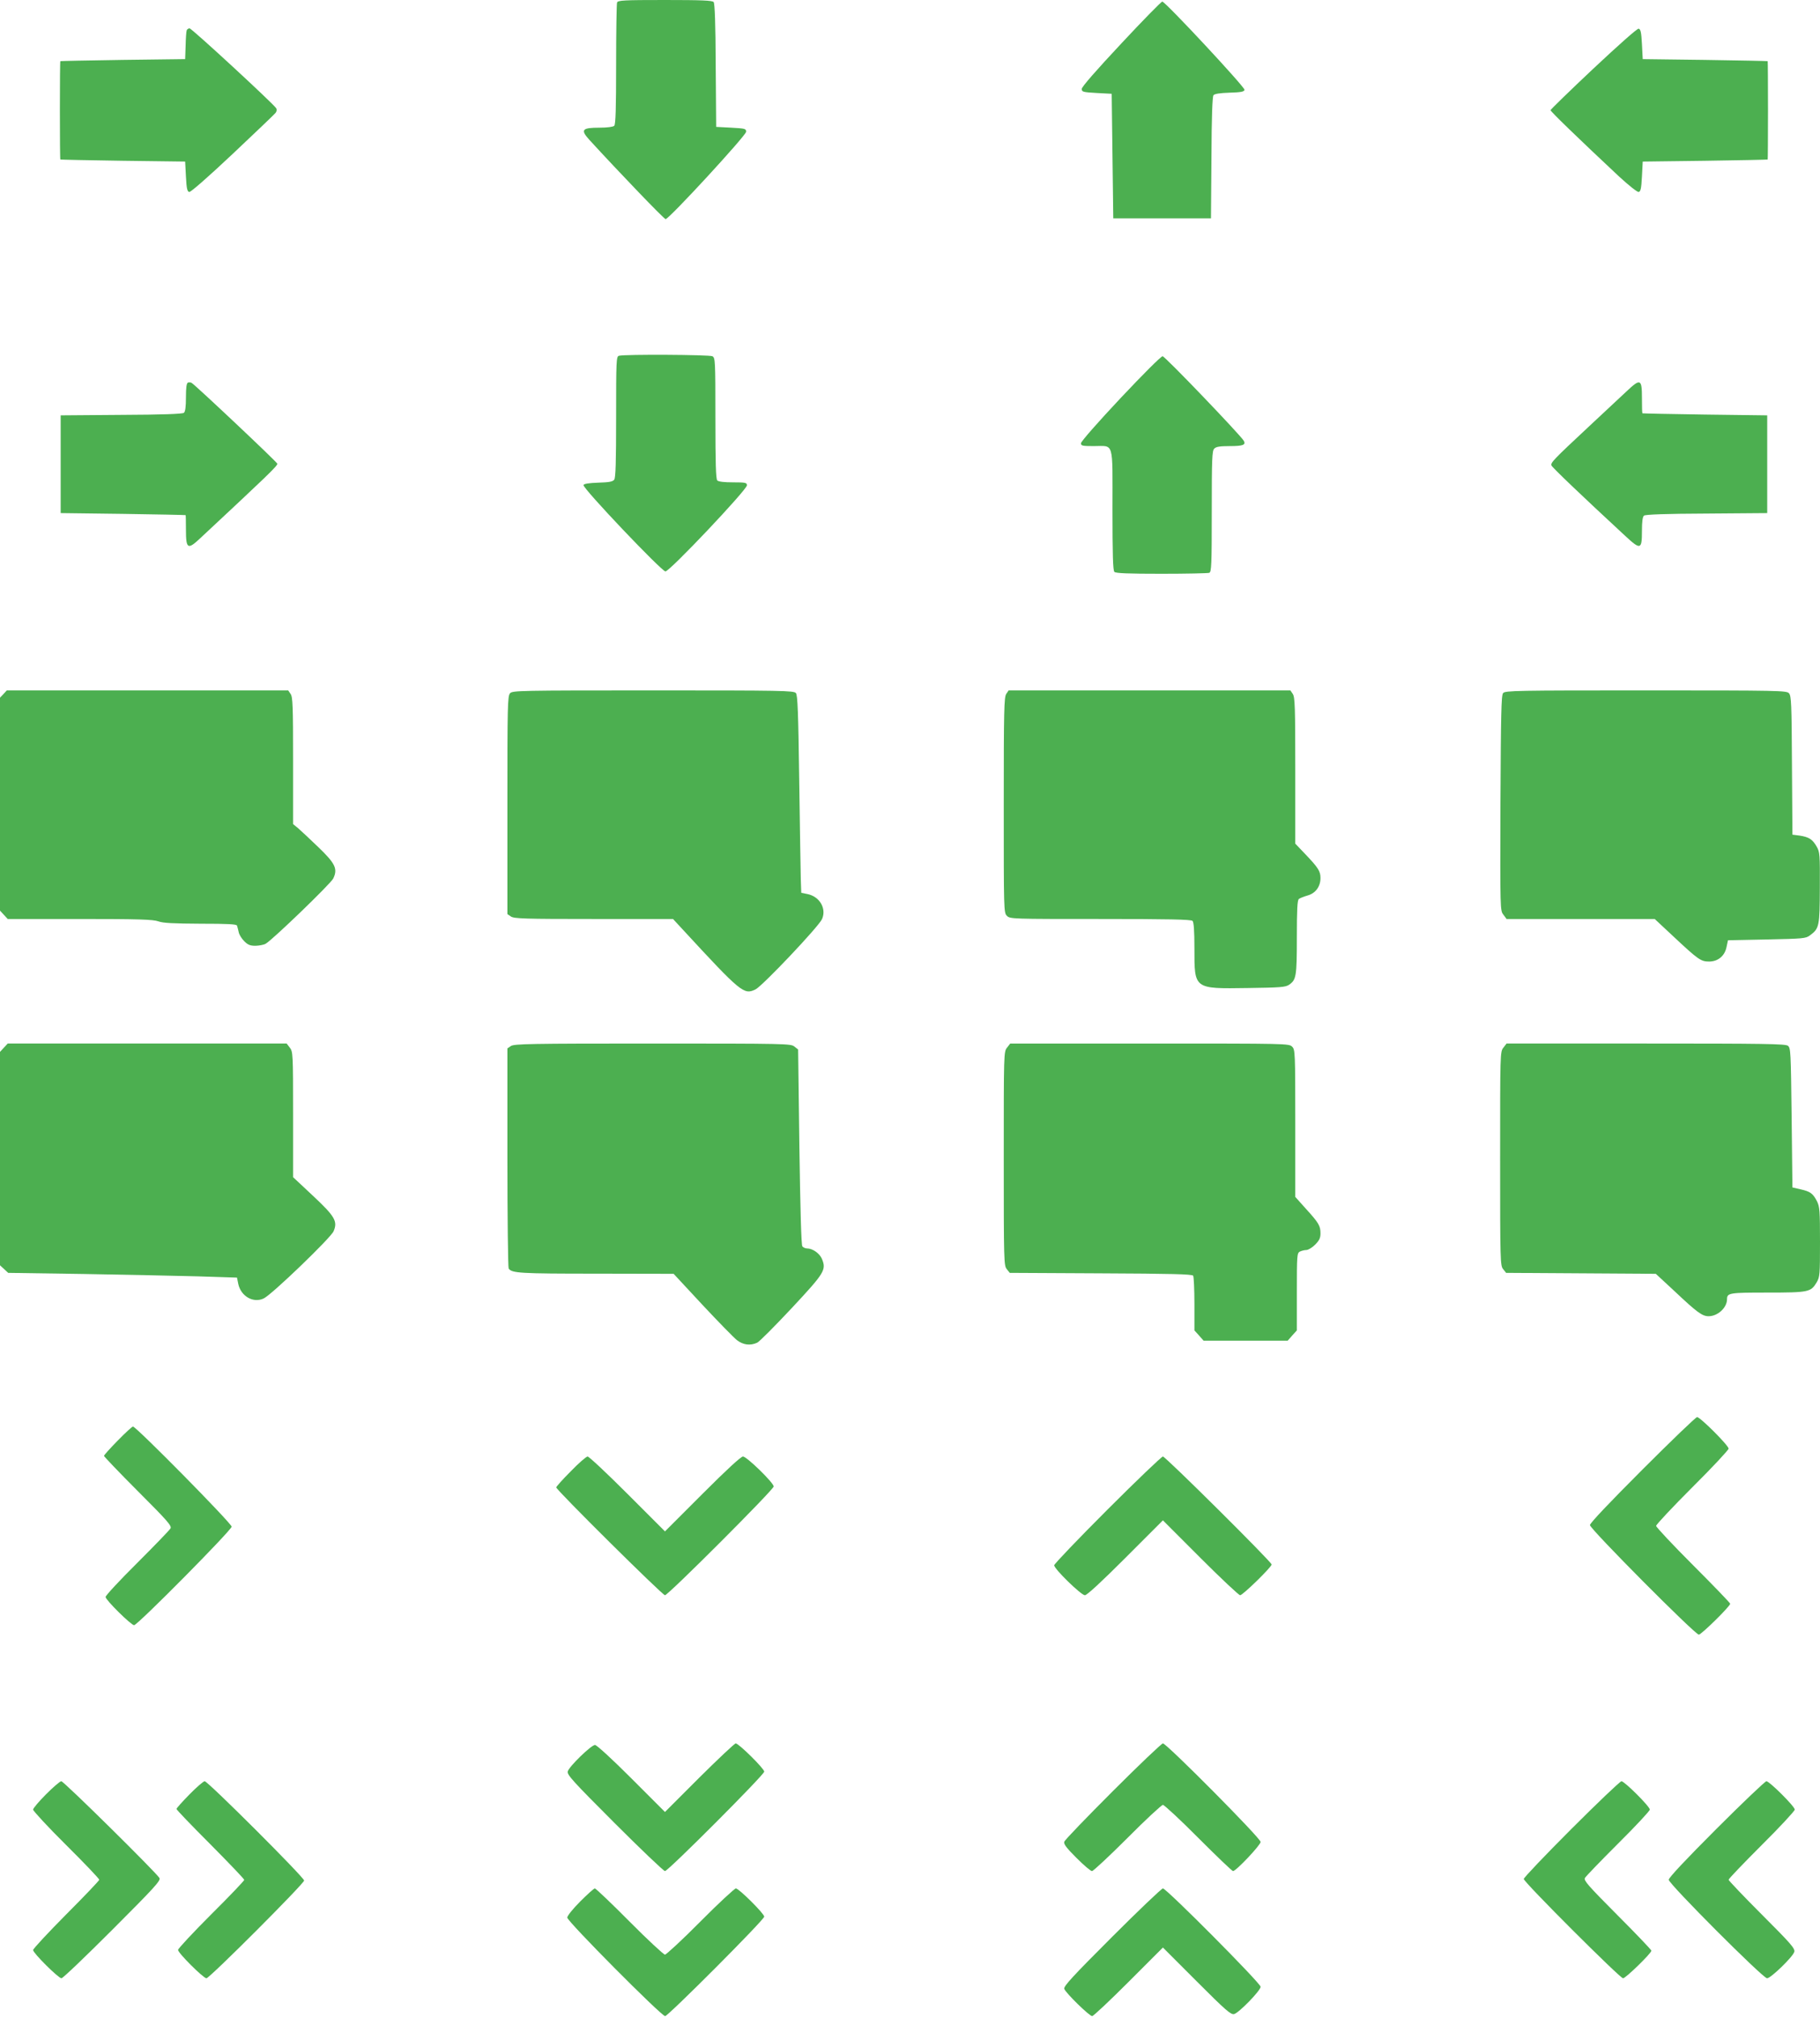 <?xml version="1.0" standalone="no"?>
<!DOCTYPE svg PUBLIC "-//W3C//DTD SVG 20010904//EN"
 "http://www.w3.org/TR/2001/REC-SVG-20010904/DTD/svg10.dtd">
<svg version="1.0" xmlns="http://www.w3.org/2000/svg"
 width="1155pt" height="1280pt" viewBox="0 0 1155 1280"
 preserveAspectRatio="xMidYMid meet">
<g transform="translate(0,1280) scale(0.1,-0.1)"
fill="#4caf50" stroke="none">
<path d="M3916 12784 c-3 -9 -6 -185 -6 -393 0 -280 -3 -380 -12 -389 -7 -7
-44 -12 -94 -12 -111 0 -122 -13 -63 -78 186 -203 473 -502 483 -502 22 0 511
531 511 554 0 20 -7 21 -95 26 l-95 5 -3 389 c-1 267 -6 393 -13 403 -9 10
-73 13 -309 13 -262 0 -299 -2 -304 -16z"/>
<path d="M7115 12523 c-160 -171 -250 -274 -250 -287 0 -19 7 -21 95 -26 l95
-5 5 -395 5 -395 310 0 310 0 3 384 c1 257 6 389 13 397 7 9 42 14 102 16 73
2 92 6 95 18 3 17 -503 560 -522 560 -6 0 -124 -120 -261 -267z"/>
<path d="M1185 12608 c-3 -7 -6 -51 -7 -98 l-3 -85 -395 -5 c-217 -3 -396 -7
-397 -8 -2 -1 -3 -141 -3 -312 0 -170 1 -311 3 -312 1 -1 180 -5 397 -8 l395
-5 5 -95 c4 -76 8 -95 21 -98 9 -2 121 96 275 241 142 134 265 251 272 260 8
9 10 21 5 30 -17 28 -536 507 -550 507 -7 0 -16 -6 -18 -12z"/>
<path d="M10112 12365 c-150 -141 -272 -260 -272 -264 0 -8 168 -171 434 -420
62 -57 116 -100 125 -99 13 3 17 22 21 98 l5 95 395 5 c217 3 396 7 398 8 1 1
2 142 2 312 0 171 -1 311 -2 312 -2 1 -181 5 -398 8 l-395 5 -5 95 c-4 75 -8
95 -21 98 -9 2 -128 -104 -287 -253z"/>
<path d="M3928 10543 c-17 -4 -18 -31 -18 -387 0 -290 -3 -386 -12 -399 -10
-13 -33 -17 -102 -19 -58 -2 -91 -7 -93 -15 -7 -19 496 -548 520 -548 27 0
517 518 517 546 0 17 -8 19 -88 19 -55 0 -92 4 -100 12 -9 9 -12 110 -12 395
0 368 -1 383 -19 393 -19 10 -556 13 -593 3z"/>
<path d="M7110 10273 c-140 -149 -250 -274 -250 -285 0 -16 9 -18 81 -18 131
0 119 40 119 -403 0 -285 3 -386 12 -395 9 -9 89 -12 299 -12 158 0 294 3 303
6 14 5 16 49 16 389 0 335 2 386 16 399 11 12 36 16 99 16 84 0 103 8 88 34
-23 38 -500 536 -515 536 -10 0 -127 -117 -268 -267z"/>
<path d="M1193 10373 c-9 -3 -13 -31 -13 -93 0 -61 -4 -91 -13 -99 -10 -7
-135 -12 -398 -13 l-384 -3 0 -310 0 -310 395 -5 c217 -3 396 -7 398 -8 1 -1
2 -42 2 -91 0 -123 11 -130 87 -59 429 400 493 461 493 476 0 9 -522 501 -544
513 -6 4 -17 4 -23 2z"/>
<path d="M10322 10317 c-37 -35 -146 -136 -242 -226 -221 -206 -241 -227 -234
-244 4 -12 187 -187 466 -445 99 -92 108 -90 108 28 0 61 4 91 13 99 10 7 135
12 398 13 l384 3 0 310 0 310 -395 5 c-217 3 -396 7 -397 8 -2 1 -3 44 -3 96
0 123 -9 127 -98 43z"/>
<path d="M22 8397 l-22 -23 0 -676 0 -675 25 -27 24 -26 458 0 c373 0 465 -3
498 -15 30 -11 96 -14 268 -15 173 0 229 -3 231 -12 3 -7 7 -26 11 -42 3 -16
19 -41 35 -57 23 -23 37 -29 72 -29 24 1 52 6 64 13 44 25 415 383 429 414 29
61 14 94 -94 198 -53 51 -111 105 -128 120 l-33 27 0 402 c0 347 -2 405 -16
424 l-15 22 -893 0 -893 0 -21 -23z"/>
<path d="M3237 8402 c-16 -17 -17 -81 -17 -710 l0 -691 22 -15 c20 -14 86 -16
526 -16 l503 0 62 -67 c371 -402 388 -415 461 -380 43 20 404 401 423 447 29
66 -15 142 -92 158 l-40 8 -3 84 c-1 47 -6 328 -10 626 -6 436 -10 544 -21
557 -12 16 -88 17 -906 17 -851 0 -893 -1 -908 -18z"/>
<path d="M6386 8398 c-14 -20 -16 -103 -16 -705 0 -670 0 -683 20 -703 20 -20
33 -20 593 -20 432 0 576 -3 585 -12 8 -8 12 -62 12 -175 0 -259 -5 -256 338
-251 207 3 240 5 263 21 45 31 49 52 49 301 0 175 3 236 13 243 6 5 31 15 55
22 51 14 82 57 82 111 0 43 -14 65 -97 152 l-63 66 0 464 c0 403 -2 466 -16
486 l-15 22 -894 0 -894 0 -15 -22z"/>
<path d="M9539 8403 c-12 -13 -14 -138 -17 -698 -2 -679 -2 -682 19 -708 l20
-27 470 0 470 0 120 -112 c156 -146 173 -158 225 -158 57 0 100 36 111 93 l9
42 246 5 c230 5 248 6 274 26 60 44 62 58 63 303 1 208 0 226 -20 260 -26 46
-49 61 -108 70 l-46 6 -3 439 c-2 392 -4 442 -19 458 -15 17 -59 18 -908 18
-818 0 -894 -1 -906 -17z"/>
<path d="M25 6154 l-25 -27 0 -677 0 -677 26 -24 26 -24 476 -7 c262 -5 589
-11 727 -15 l249 -8 8 -40 c17 -79 96 -124 162 -92 51 24 426 385 443 426 27
63 9 94 -132 226 l-125 117 0 398 c0 387 -1 398 -21 424 l-20 26 -885 0 -885
0 -24 -26z"/>
<path d="M3242 6164 l-22 -15 0 -692 c0 -381 4 -697 8 -704 19 -30 70 -33 555
-33 l492 -1 183 -197 c101 -108 200 -209 219 -224 39 -30 84 -36 128 -16 14 6
112 105 219 219 210 225 221 243 192 313 -15 35 -59 66 -94 66 -11 0 -24 6
-30 13 -7 8 -13 226 -19 631 l-8 618 -24 19 c-22 18 -52 19 -900 19 -777 0
-879 -2 -899 -16z"/>
<path d="M6391 6154 c-21 -26 -21 -34 -21 -704 0 -652 1 -679 19 -701 l19 -24
578 -3 c443 -2 580 -5 586 -15 4 -6 8 -87 8 -179 l0 -168 29 -32 29 -33 267 0
267 0 29 33 29 32 0 245 c0 231 1 245 19 255 11 5 29 10 41 10 12 0 37 15 56
34 26 26 34 42 34 71 0 48 -10 66 -92 156 l-68 76 0 466 c0 454 -1 468 -20
487 -20 20 -33 20 -904 20 l-885 0 -20 -26z"/>
<path d="M9541 6154 c-21 -26 -21 -34 -21 -704 0 -652 1 -679 19 -701 l19 -24
475 -3 475 -3 124 -115 c138 -130 171 -154 211 -154 58 0 117 54 117 108 0 40
15 42 257 42 261 0 275 3 312 65 20 34 21 50 21 256 0 197 -2 224 -19 258 -26
50 -42 62 -104 76 l-52 12 -5 442 c-5 424 -6 443 -24 457 -17 12 -156 14 -902
14 l-883 0 -20 -26z"/>
<path d="M10423 3477 c-212 -212 -333 -340 -333 -352 0 -24 667 -695 691 -695
16 0 199 180 199 196 0 5 -106 115 -235 244 -129 129 -235 242 -235 250 0 8
104 119 230 245 127 126 230 237 230 245 0 20 -180 200 -200 200 -8 0 -164
-150 -347 -333z"/>
<path d="M747 3661 c-48 -49 -87 -92 -87 -97 0 -4 97 -106 216 -225 187 -187
215 -219 206 -235 -6 -11 -101 -109 -211 -219 -111 -110 -201 -207 -201 -216
0 -19 162 -179 181 -179 22 0 619 603 619 625 0 21 -606 635 -626 635 -6 0
-49 -40 -97 -89z"/>
<path d="M3622 3466 c-51 -51 -92 -97 -92 -102 0 -16 674 -684 690 -684 20 0
690 670 690 690 0 23 -171 190 -195 190 -13 0 -105 -85 -257 -237 l-238 -238
-238 238 c-130 130 -244 237 -253 237 -8 0 -57 -42 -107 -94z"/>
<path d="M7027 3222 c-185 -185 -337 -344 -337 -352 0 -23 171 -190 195 -190
13 0 105 85 257 237 l238 238 238 -238 c130 -130 244 -237 252 -237 17 0 200
179 200 195 0 16 -674 685 -690 685 -8 0 -167 -152 -353 -338z"/>
<path d="M4438 1523 l-218 -218 -213 213 c-123 123 -220 212 -231 212 -24 0
-165 -137 -173 -168 -5 -21 31 -61 298 -328 167 -167 311 -304 319 -304 20 0
630 611 630 631 0 19 -162 179 -181 179 -7 0 -111 -98 -231 -217z"/>
<path d="M7063 1438 c-167 -167 -306 -311 -309 -322 -5 -14 14 -39 77 -102 46
-46 90 -84 99 -84 8 0 110 95 225 210 115 116 217 210 225 210 8 0 110 -94
225 -210 115 -115 214 -210 220 -210 19 0 175 165 175 185 0 24 -597 625 -620
625 -8 0 -151 -136 -317 -302z"/>
<path d="M292 1417 c-45 -45 -82 -89 -82 -97 0 -8 94 -110 210 -225 116 -115
210 -214 210 -220 0 -5 -94 -104 -210 -220 -115 -116 -210 -218 -210 -226 0
-19 161 -179 180 -179 9 0 154 139 324 309 267 267 307 311 298 327 -19 33
-607 614 -623 614 -8 0 -51 -37 -97 -83z"/>
<path d="M1202 1416 c-45 -46 -82 -87 -82 -92 0 -5 97 -106 215 -224 118 -119
215 -220 215 -226 0 -5 -94 -104 -210 -219 -115 -115 -210 -217 -210 -225 0
-20 161 -180 180 -180 20 0 620 601 620 620 0 20 -611 630 -631 630 -8 0 -52
-38 -97 -84z"/>
<path d="M9972 1197 c-166 -166 -302 -309 -302 -317 0 -20 611 -630 630 -630
17 0 180 159 180 175 0 5 -97 107 -216 226 -186 187 -214 219 -206 235 6 11
101 109 211 219 111 110 201 207 201 215 0 20 -161 180 -180 180 -8 0 -151
-136 -318 -303z"/>
<path d="M10892 1197 c-196 -196 -302 -309 -302 -322 0 -26 598 -625 624 -625
24 0 165 137 173 168 5 21 -21 51 -206 236 -116 116 -211 216 -211 221 0 6 95
105 210 220 116 115 210 217 210 225 0 20 -161 180 -180 180 -8 0 -151 -136
-318 -303z"/>
<path d="M3682 737 c-48 -48 -82 -91 -82 -102 0 -24 597 -625 621 -625 19 0
629 611 629 631 0 19 -161 179 -180 179 -8 0 -110 -94 -225 -210 -115 -116
-217 -210 -225 -210 -8 0 -110 94 -225 210 -115 116 -214 210 -220 210 -6 0
-47 -37 -93 -83z"/>
<path d="M7056 511 c-250 -250 -307 -312 -302 -328 8 -25 159 -173 177 -173 8
0 112 98 231 217 l218 218 214 -214 c186 -186 217 -213 238 -208 31 8 168 149
168 173 0 23 -598 624 -620 624 -8 0 -154 -139 -324 -309z"/>
</g>
</svg>
